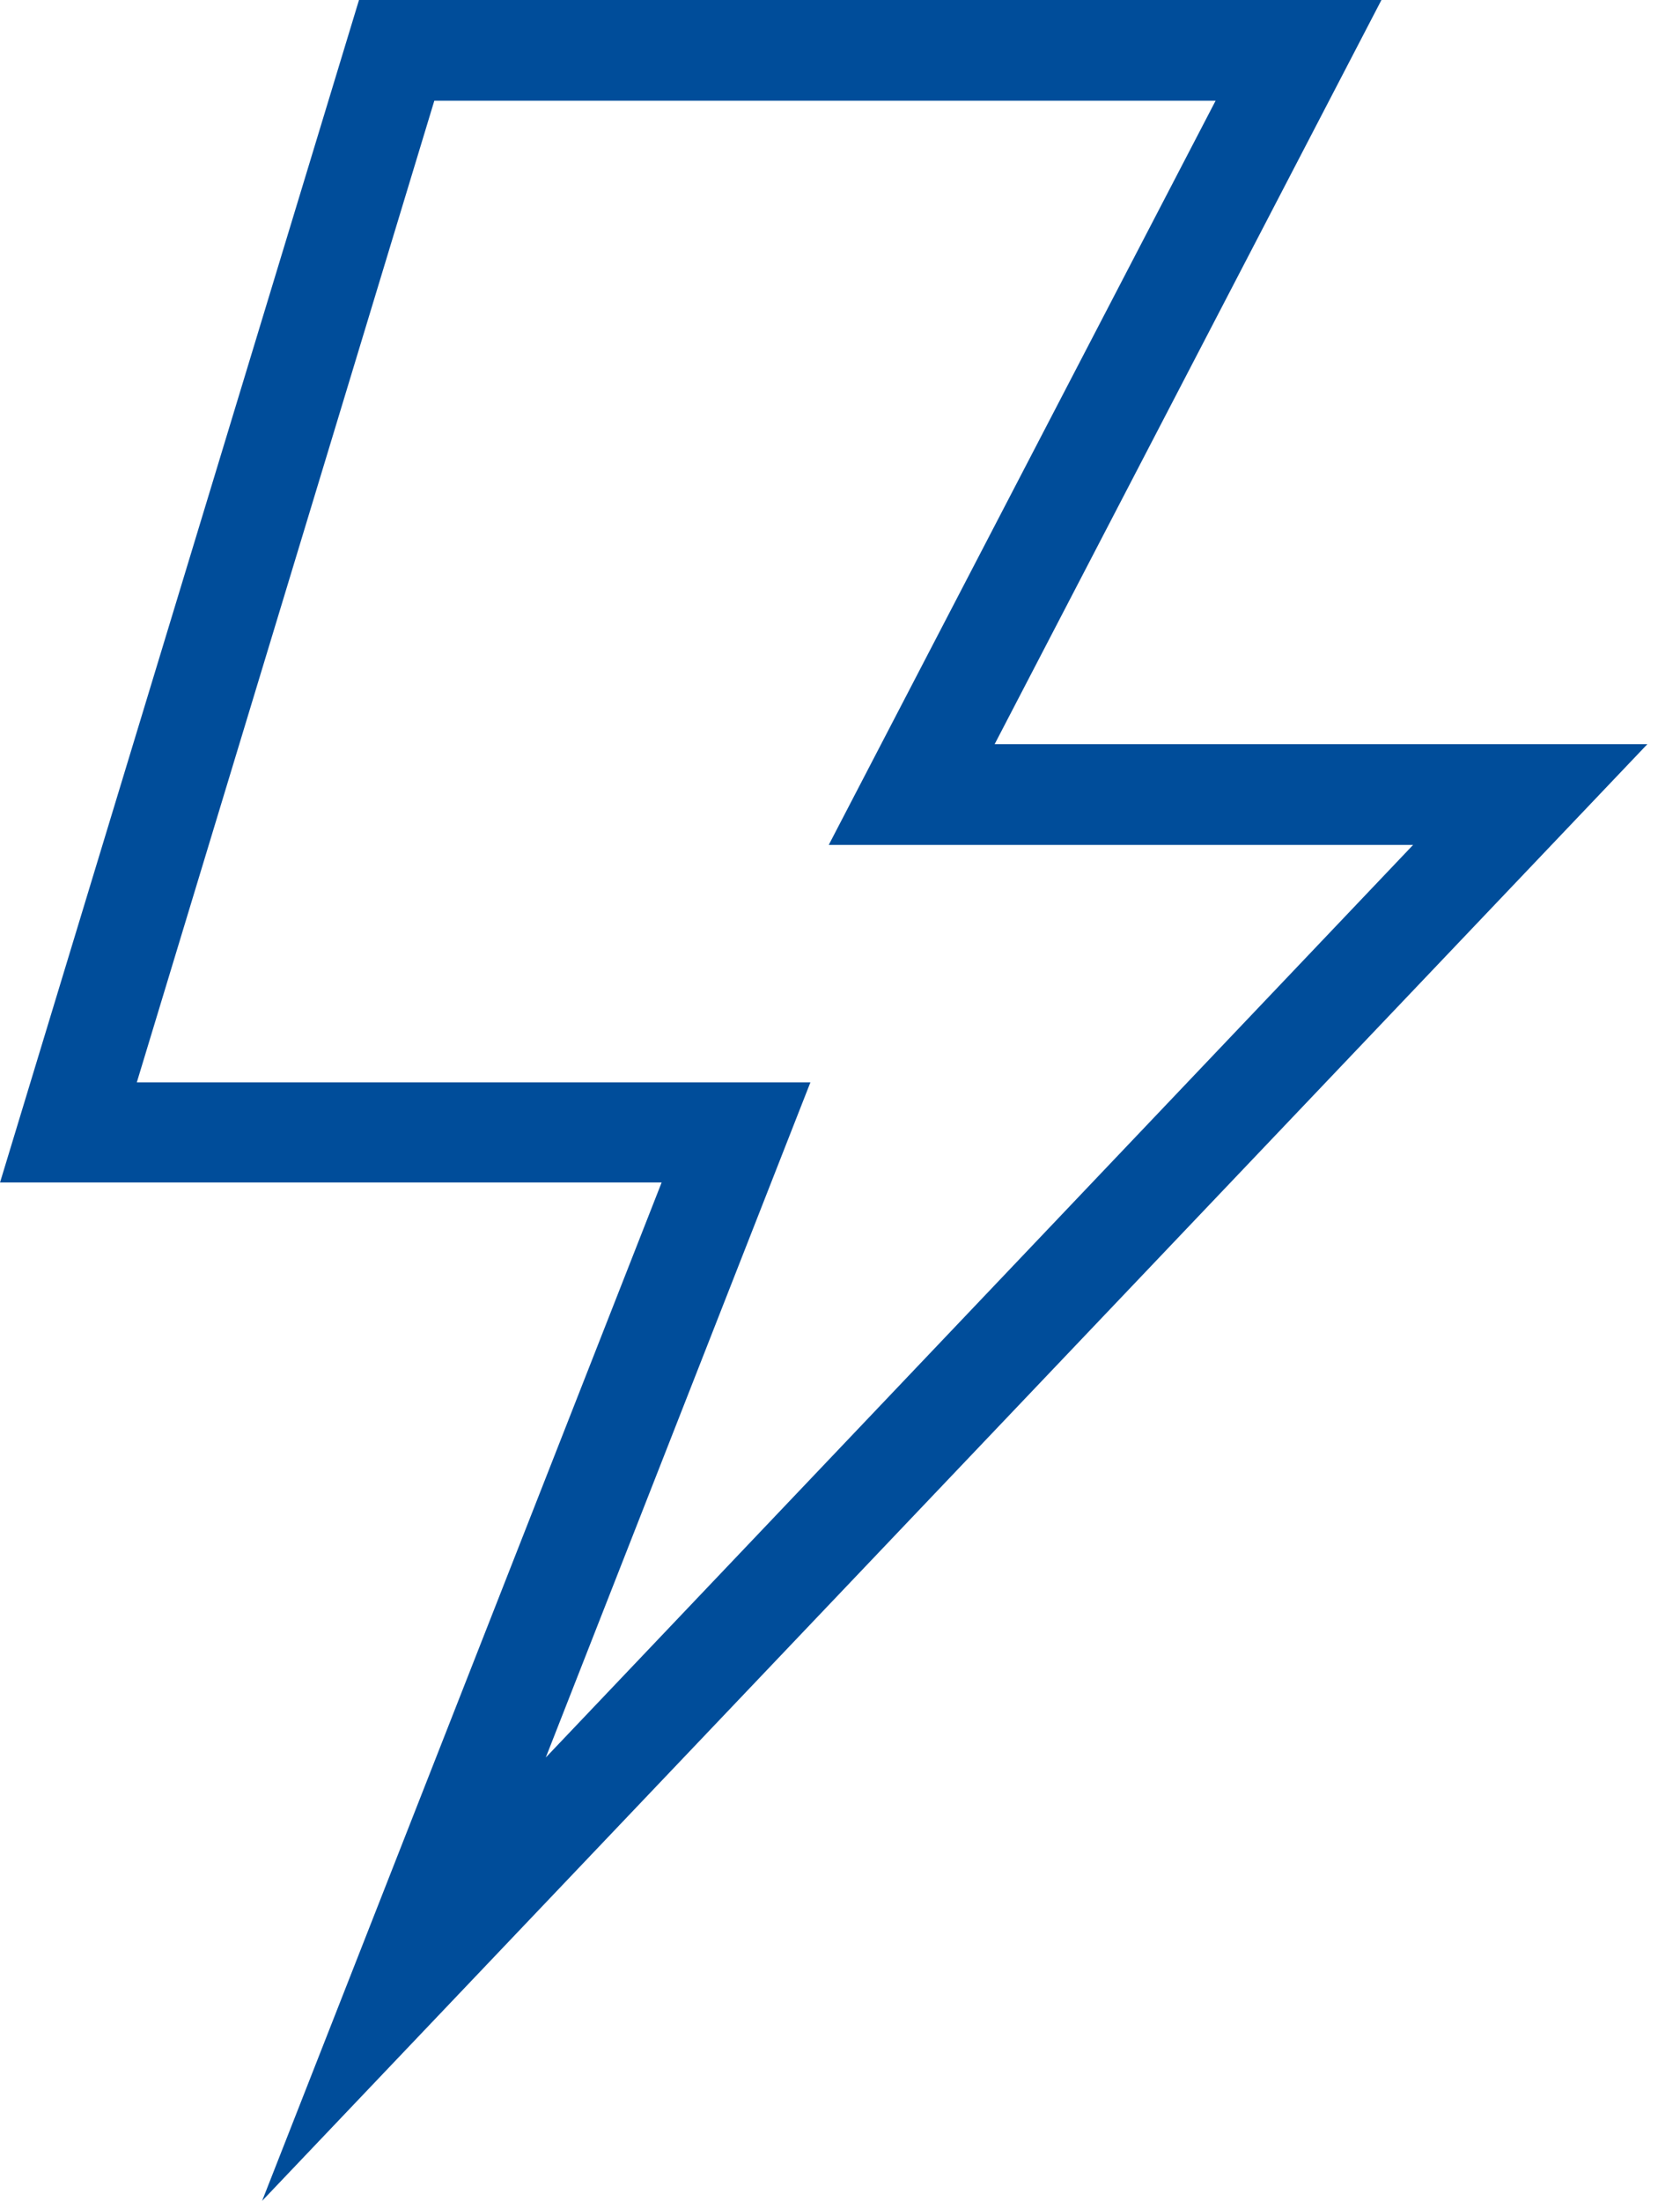 <svg width="42" height="55" viewBox="0 0 42 55" fill="none" xmlns="http://www.w3.org/2000/svg">
<path d="M35.328 21.114H20.719L30.39 2.517H10.858L3.42 27.049H20.26L13.644 43.921L35.328 21.114ZM24.866 18.597H41.184L6.553 55L16.541 29.55H0.001L8.975 0H34.536L24.866 18.597Z" fill="#004D9A"/>
</svg>
